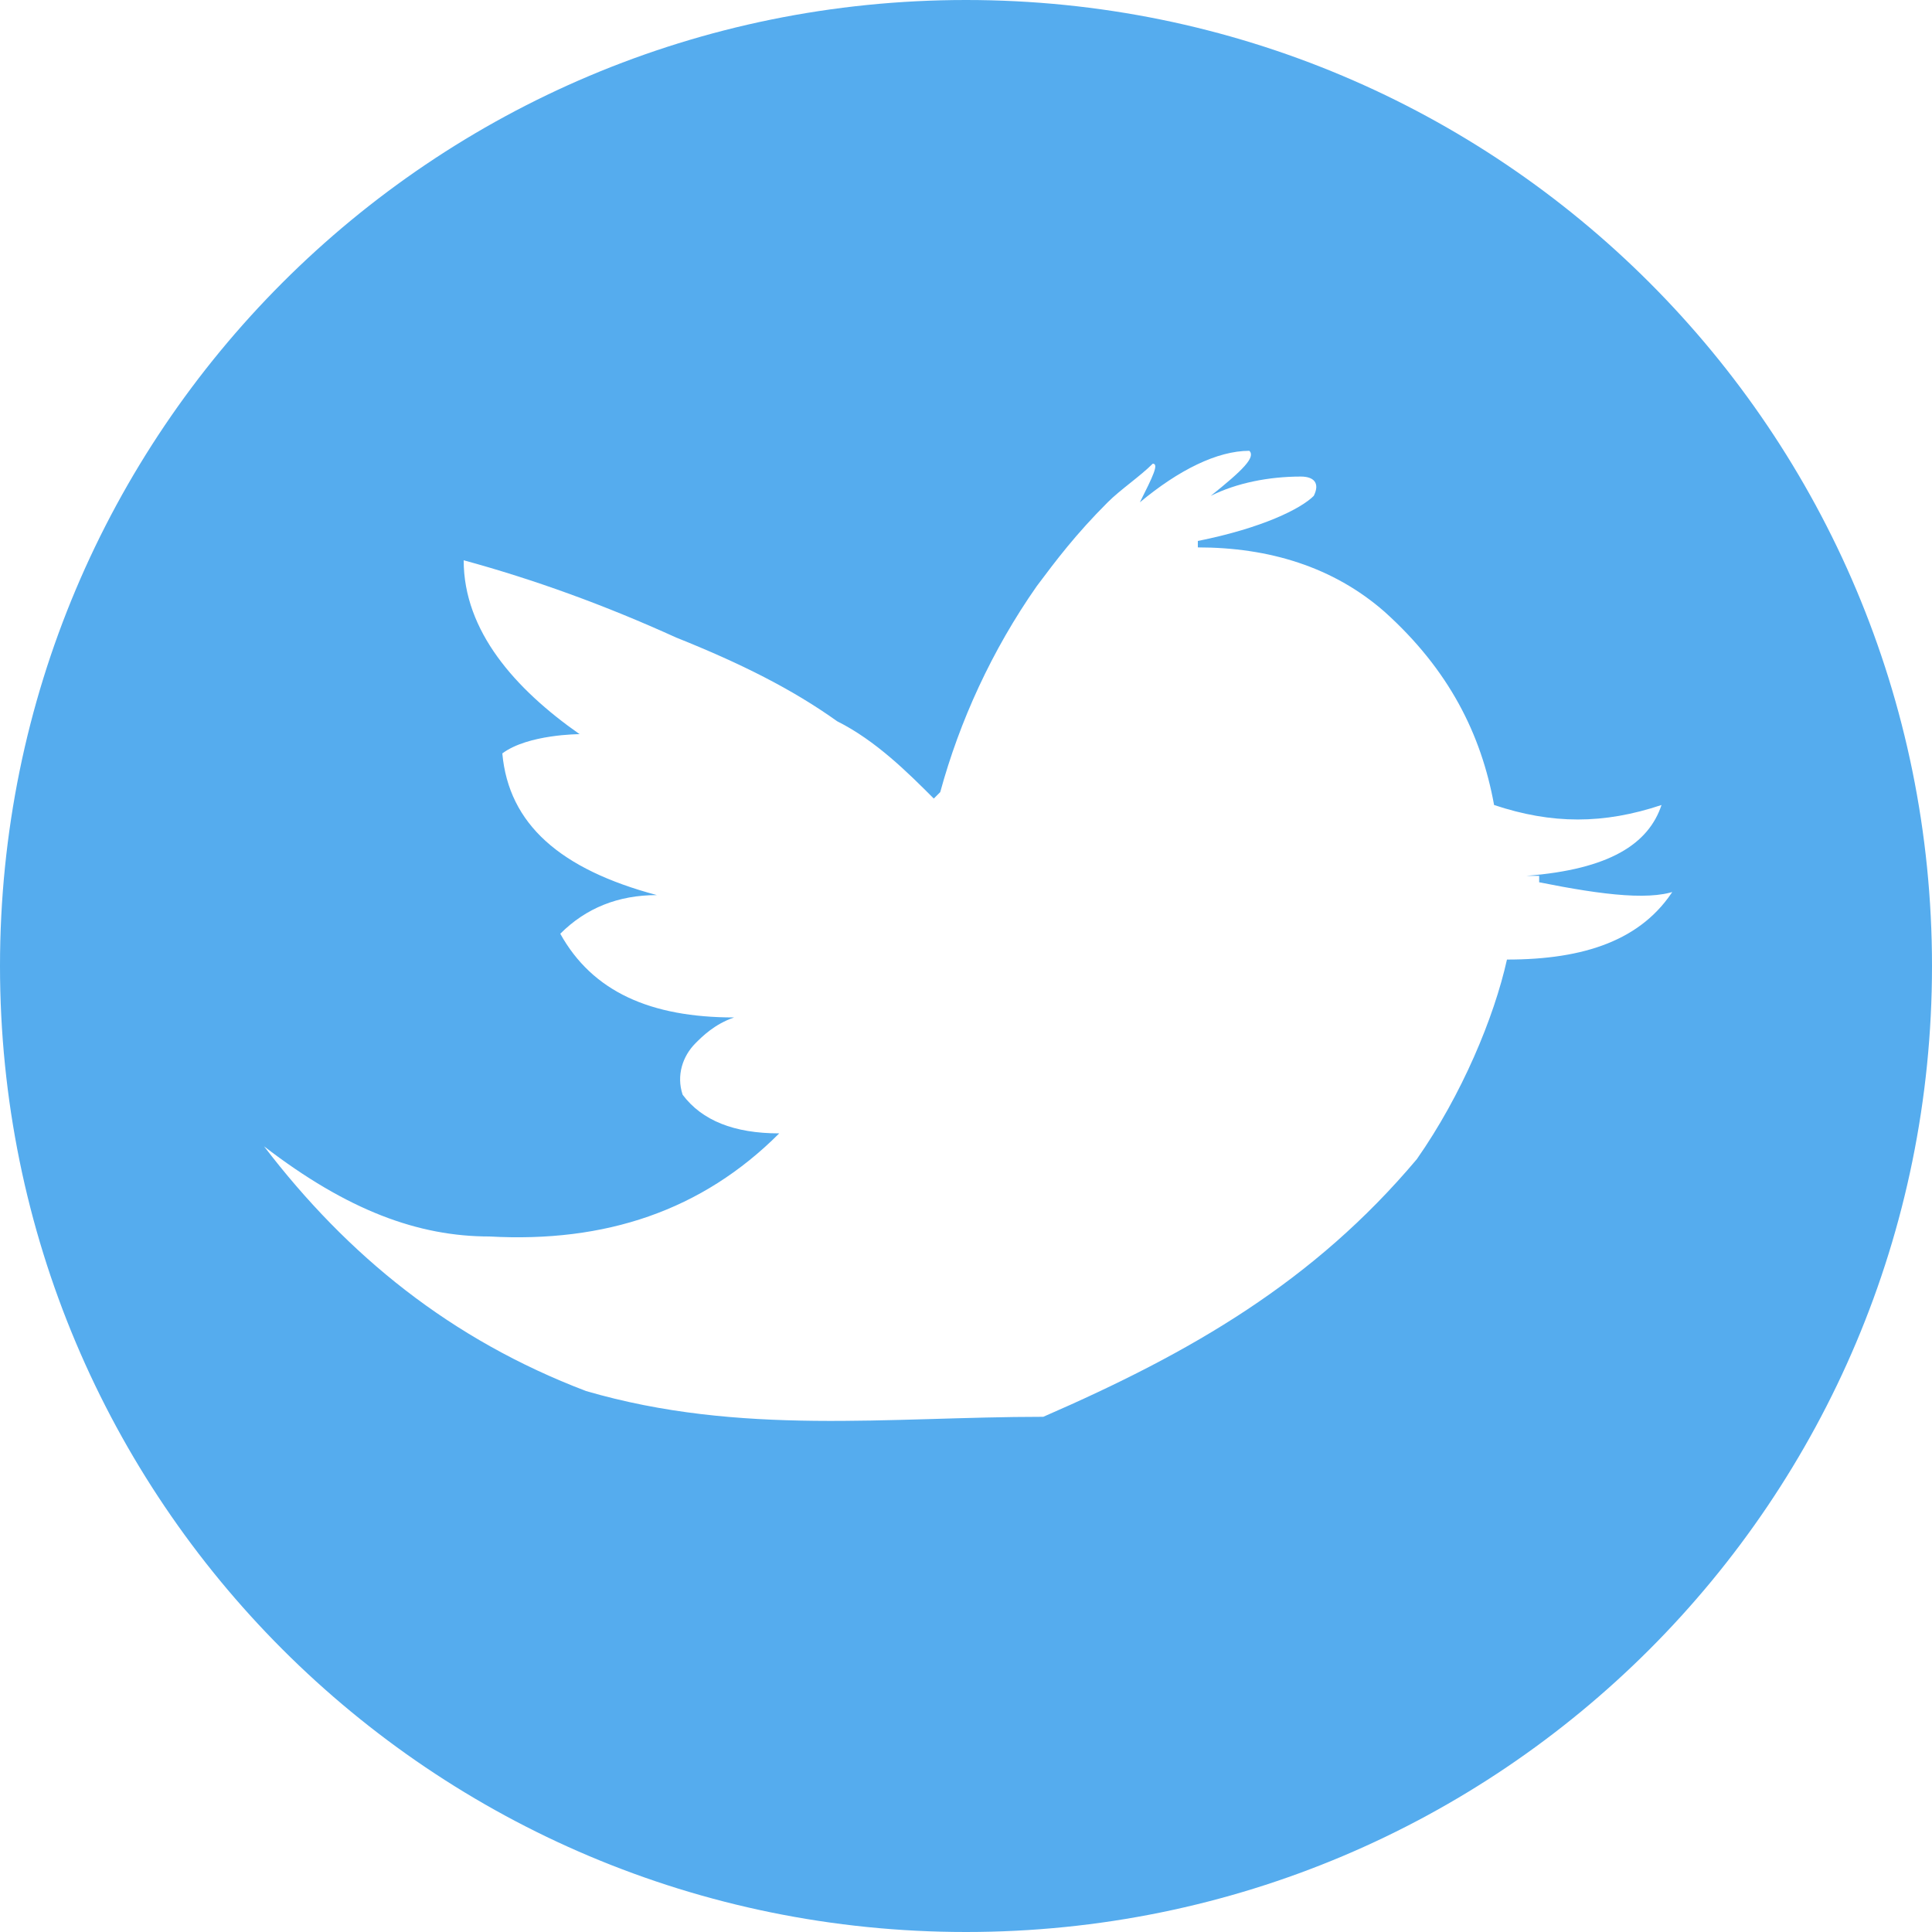 <?xml version="1.0" encoding="utf-8"?>
<!-- Generator: Adobe Illustrator 16.0.0, SVG Export Plug-In . SVG Version: 6.00 Build 0)  -->
<!DOCTYPE svg PUBLIC "-//W3C//DTD SVG 1.1//EN" "http://www.w3.org/Graphics/SVG/1.1/DTD/svg11.dtd">
<svg version="1.1" id="Layer_1" xmlns="http://www.w3.org/2000/svg" xmlns:xlink="http://www.w3.org/1999/xlink" x="0px" y="0px"
	 width="30px" height="30px" viewBox="0 0 30 30" enable-background="new 0 0 30 30" xml:space="preserve">
<path fill="#55ACEE" d="M15,0C6.7,0,0,6.7,0,15s6.7,15,15,15s15-6.7,15-15S23.3,0,15,0z M23.4,14.9C23.2,15.8,22.7,17,22,18
	c-1.6,1.9-3.5,3-5.8,4l0,0c-2.4,0-4.7,0.3-7.1-0.4c-2.1-0.8-3.7-2.1-5-3.8c1.3,1,2.4,1.4,3.5,1.4l0,0c1.8,0.1,3.3-0.4,4.5-1.601l0,0
	l0,0c-0.7,0-1.2-0.199-1.5-0.6c-0.1-0.3,0-0.6,0.2-0.8c0.1-0.101,0.3-0.3,0.6-0.4c-1.3,0-2.2-0.4-2.7-1.3c0.4-0.4,0.9-0.6,1.5-0.6
	l0,0c-1.5-0.4-2.3-1.1-2.4-2.2C8.2,11.4,9,11.4,9,11.4l0,0c-1-0.7-1.8-1.6-1.8-2.7C8.3,9,9.4,9.4,10.5,9.9c1,0.4,1.8,0.8,2.5,1.3
	c0.6,0.3,1.1,0.8,1.5,1.2l0,0l0.1-0.1c0.3-1.1,0.8-2.2,1.5-3.2l0,0C16.4,8.7,16.7,8.3,17.2,7.8c0.2-0.2,0.5-0.4,0.7-0.6
	c0.1,0,0,0.2-0.2,0.6C18.3,7.3,18.9,7,19.4,7C19.5,7.1,19.3,7.3,18.8,7.7c0.4-0.2,0.9-0.3,1.4-0.3c0.2,0,0.3,0.1,0.2,0.3
	C20.2,7.9,19.6,8.2,18.6,8.4l0,0v0.1c1.101,0,2.101,0.3,2.9,1l0,0c1,0.9,1.5,1.9,1.7,3c0.899,0.3,1.7,0.3,2.6,0
	c-0.2,0.6-0.8,1-2.1,1.1h0.2v0.1c1,0.2,1.8,0.3,2.199,0.1H26C25.5,14.6,24.6,14.9,23.4,14.9z"/>
</svg>
